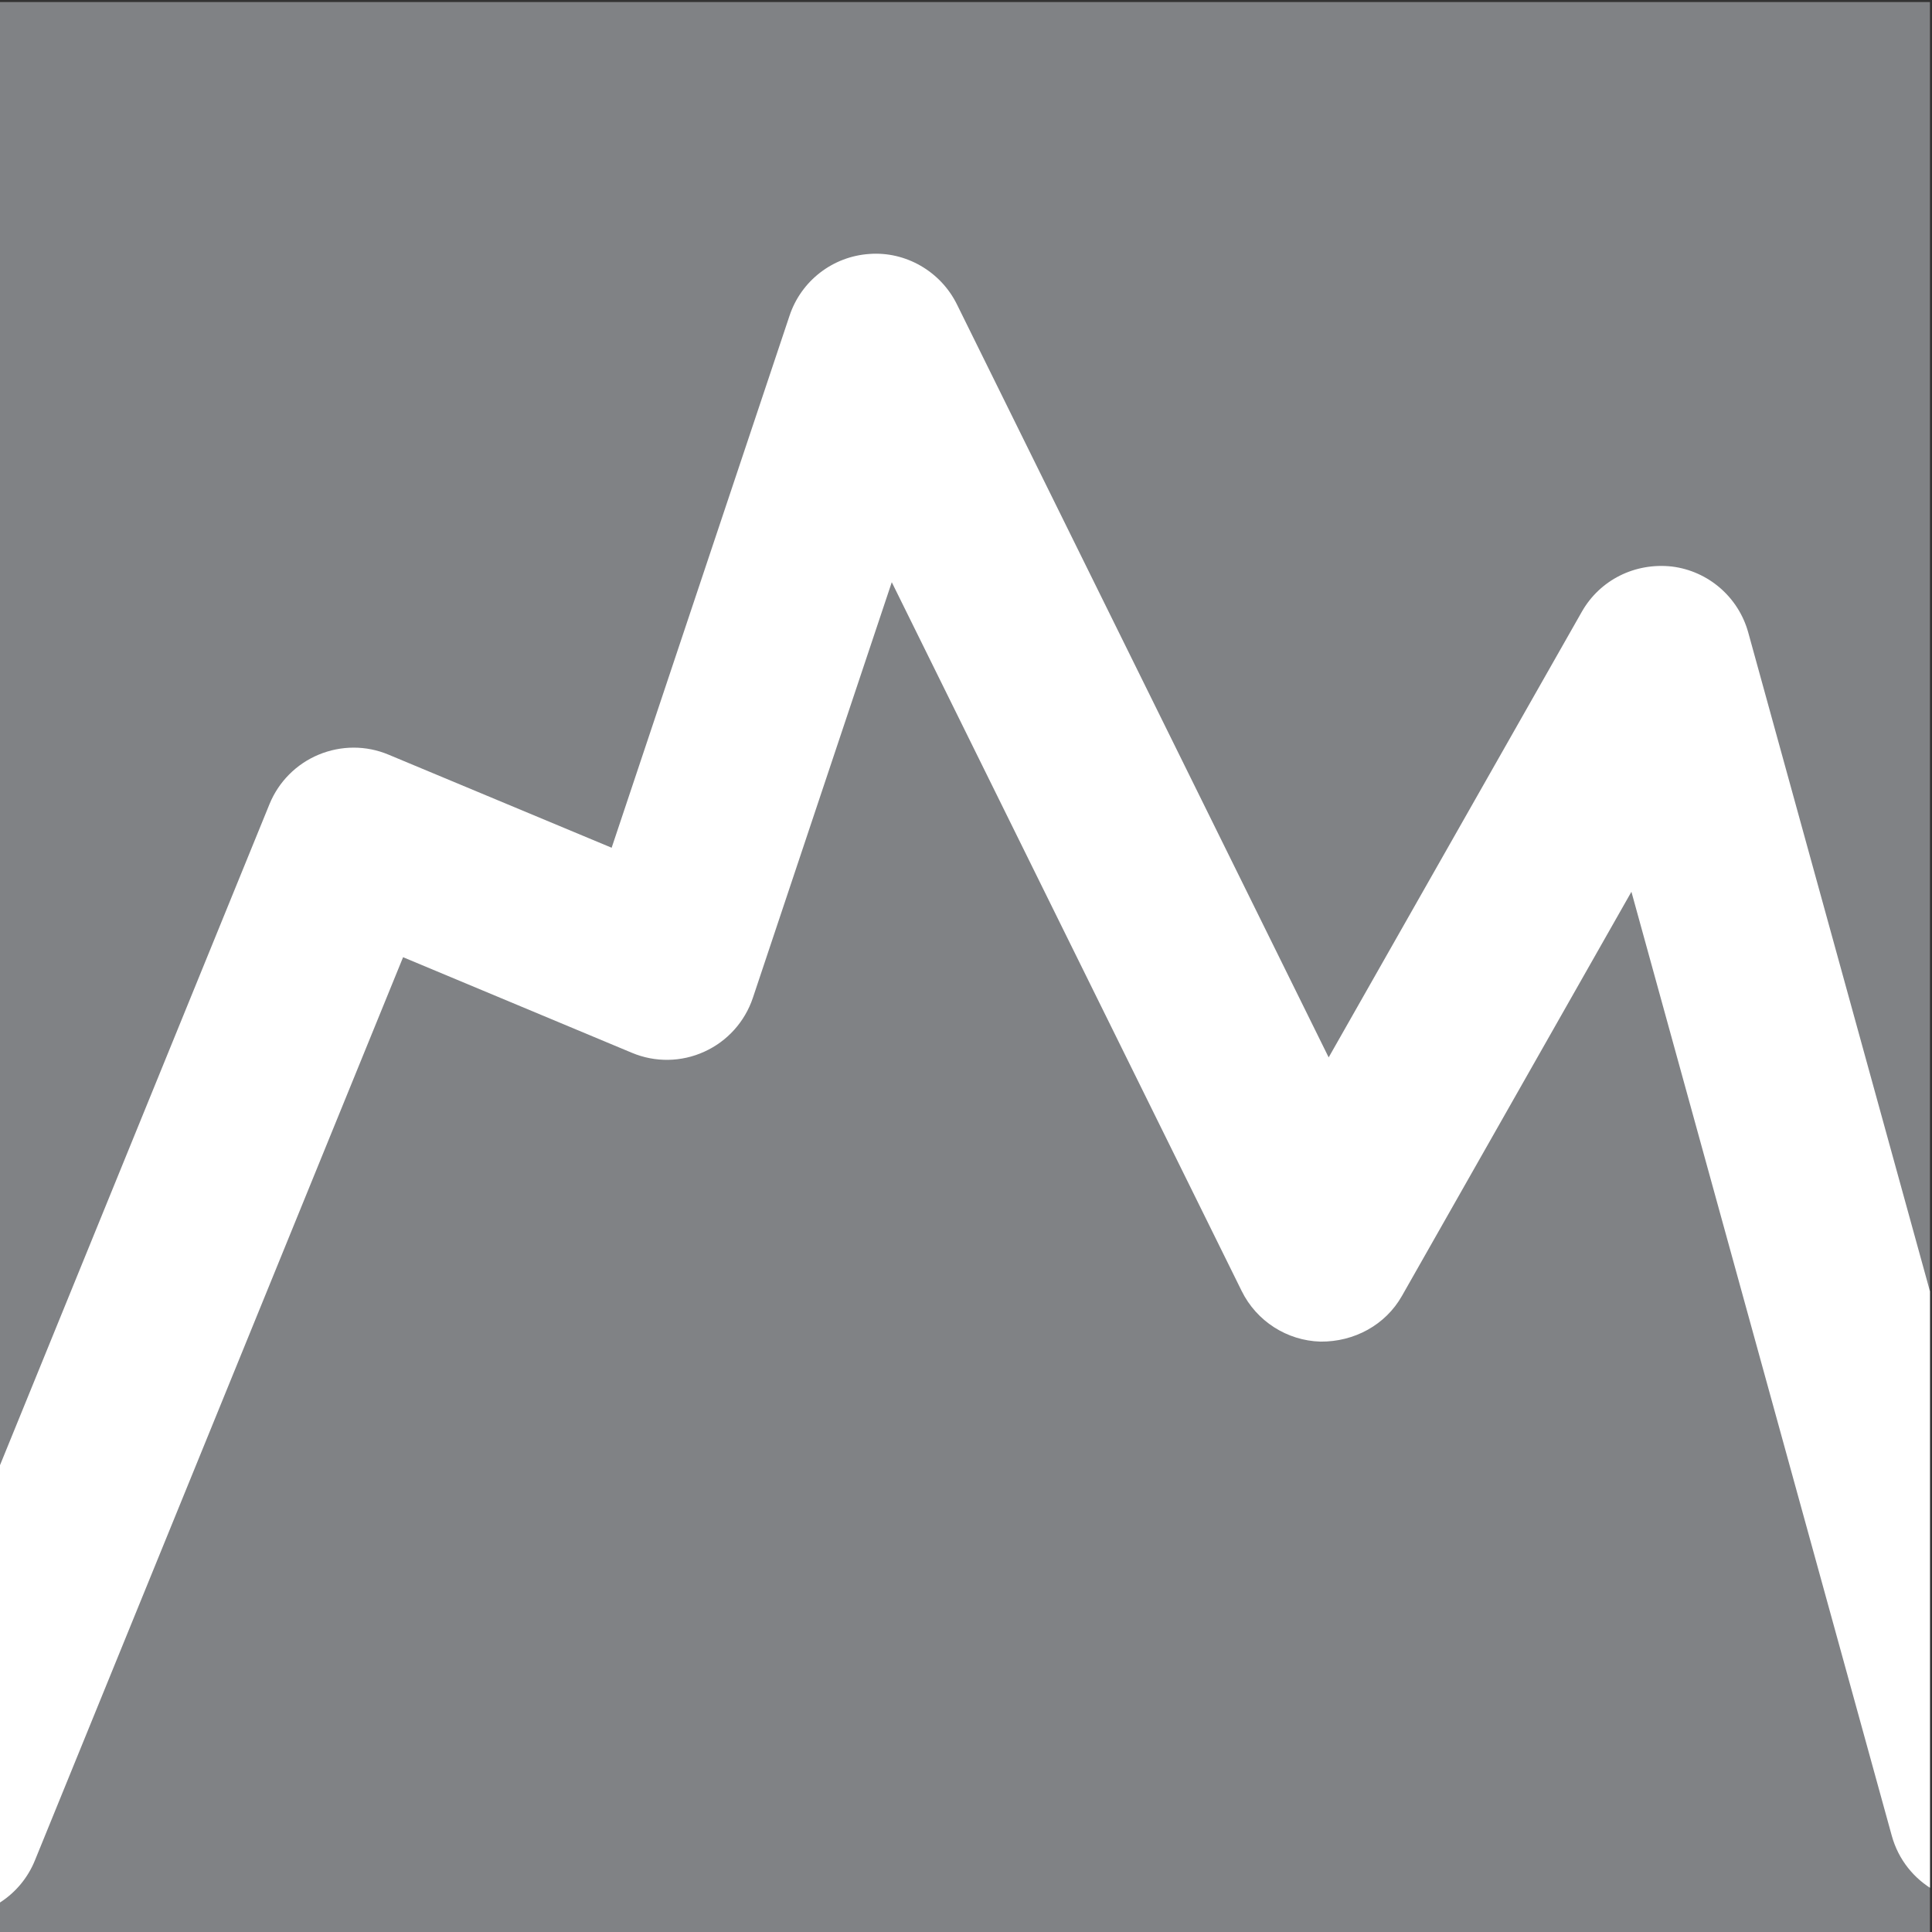 <?xml version="1.0" encoding="UTF-8"?><svg id="Laag_1" xmlns="http://www.w3.org/2000/svg" xmlns:xlink="http://www.w3.org/1999/xlink" viewBox="0 0 141.73 141.73"><rect x="0" y="0" width="141.73" height="141.73" fill="#333333" stroke="none"/><defs><style>.cls-1{fill:#808285;}.cls-1,.cls-2,.cls-3{stroke-width:0px;}.cls-4{clip-path:url(#clippath);}.cls-2{fill:none;}.cls-3{fill:#fff;}</style><clipPath id="clippath"><rect class="cls-2" x="0" y=".15" width="141.58" height="141.58"/></clipPath></defs><rect class="cls-1" x="0" y=".15" width="141.58" height="141.58"/><g class="cls-4"><path class="cls-3" d="M-3.61,140.63c-.84,0-1.69-.16-2.51-.5-3.41-1.39-5.04-5.27-3.65-8.68L19.77,58.99c.67-1.64,1.97-2.95,3.61-3.63,1.64-.68,3.48-.69,5.12,0l16.37,6.83,13.05-39.03c.85-2.56,3.17-4.35,5.86-4.53,2.65-.2,5.22,1.27,6.42,3.7l27.27,55.24,18.57-32.69c1.33-2.34,3.9-3.62,6.61-3.32,2.67.33,4.88,2.24,5.6,4.84l23.37,84.73c.98,3.55-1.11,7.21-4.65,8.19-3.55.96-7.21-1.1-8.19-4.65l-19.1-69.25-16.83,29.64c-1.21,2.14-3.5,3.38-5.98,3.36-2.46-.07-4.69-1.5-5.78-3.71l-25.67-52-10.19,30.49c-.59,1.76-1.88,3.19-3.56,3.95-1.68.77-3.61.8-5.32.08l-16.78-7.01L2.56,136.48c-1.05,2.58-3.54,4.15-6.17,4.15Z"/></g></svg>